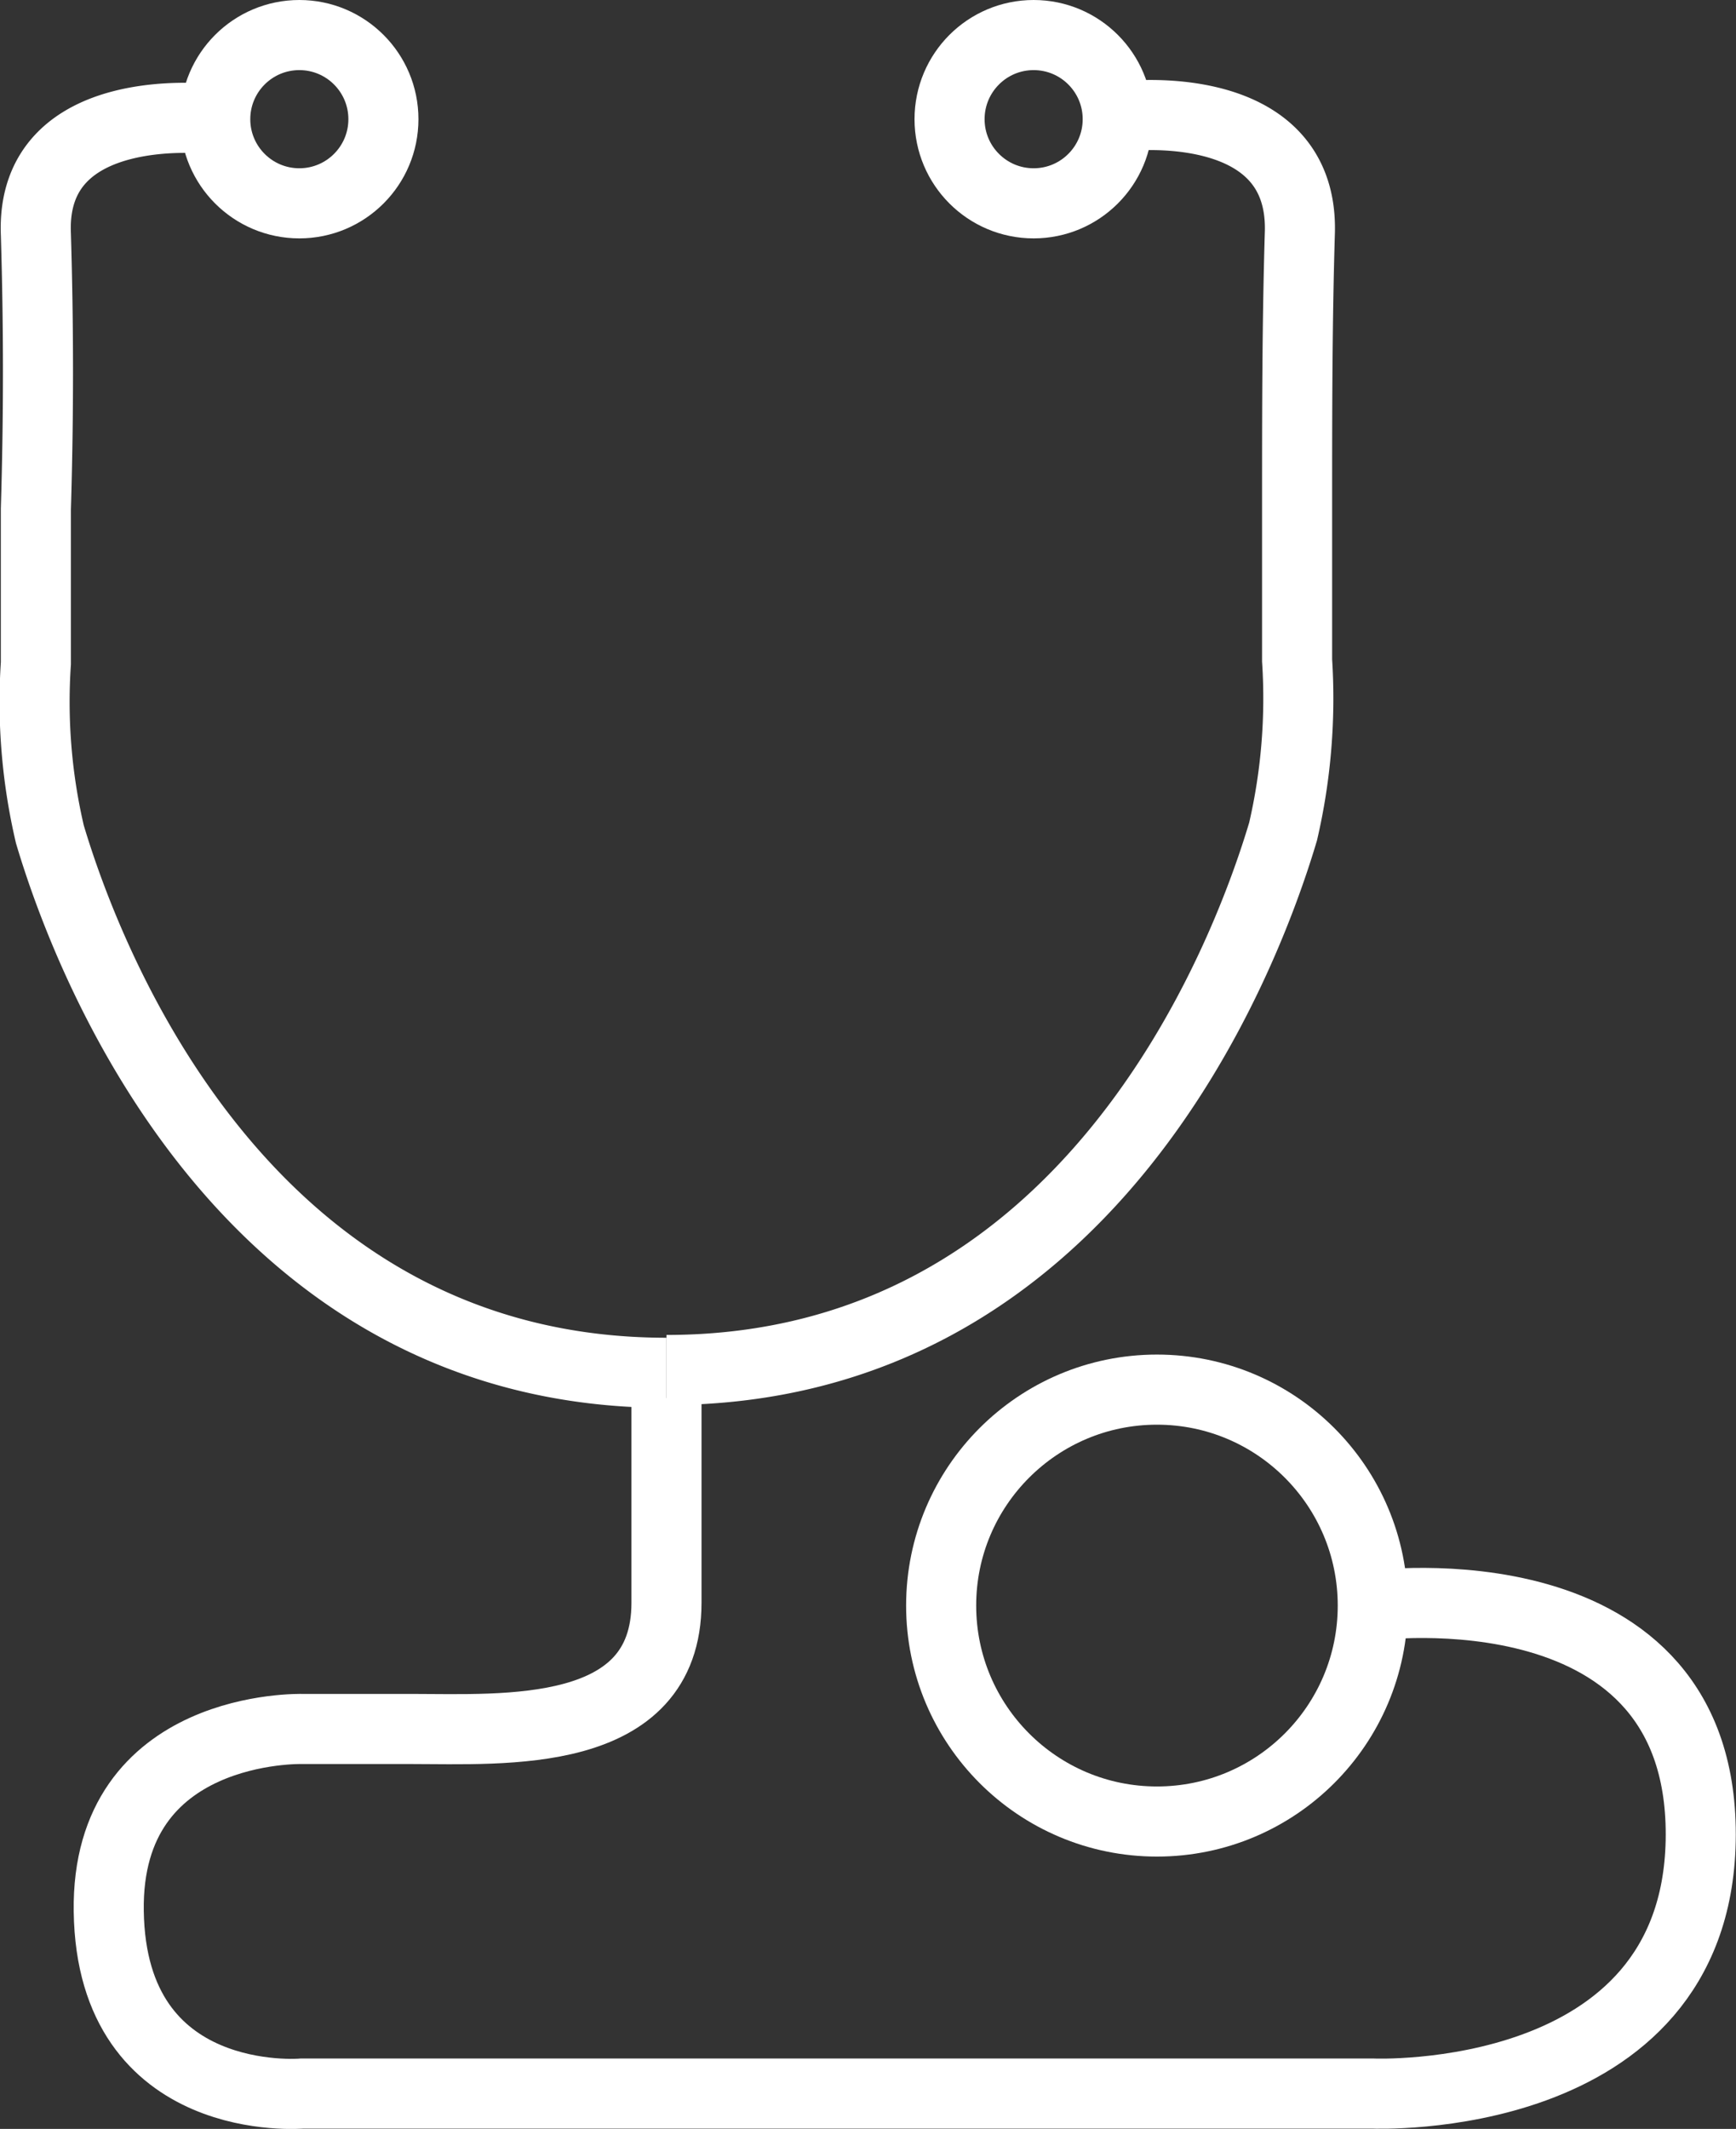 <?xml version="1.0" encoding="UTF-8"?> <svg xmlns="http://www.w3.org/2000/svg" id="Layer_1" data-name="Layer 1" viewBox="0 0 61.94 75.91"><rect x="0" y="0" width="61.94" height="75.91" fill="#333333" stroke="none"/><defs><style>.cls-1{fill:none;stroke:#ffffff;stroke-miterlimit:10;stroke-width:2.5px;}</style></defs><circle class="cls-1" cx="10.68" cy="4.25" r="3"></circle><circle class="cls-1" cx="41.28" cy="57.25" r="7.7"></circle><path class="cls-1" d="M71.8,4.3s-6.5-.8-6.3,4.1c.1,3.3.1,6.5,0,9.8v5.5a20.71,20.71,0,0,0,.5,6.1C67.4,34.5,73,49,88,49" transform="translate(-64.22 -0.05)"></path><circle class="cls-1" cx="36.88" cy="4.25" r="3"></circle><path class="cls-1" d="M88,48.9c15,0,20.6-14.5,22-19.2a21,21,0,0,0,.5-6.1V18.1c0-3.3,0-6.5.1-9.8.1-4.9-6.3-4.1-6.3-4.1" transform="translate(-64.22 -0.05)"></path><path class="cls-1" d="M113.2,57.3s11.9-1.6,11.7,8.4c-.2,9.5-11.7,9-11.7,9H75s-6.8.6-6.9-6.5C68,61.5,75,61.7,75,61.7h3.9c3.3,0,9.1.4,9.1-4.5V49.9" transform="translate(-64.22 -0.05)"></path></svg> 